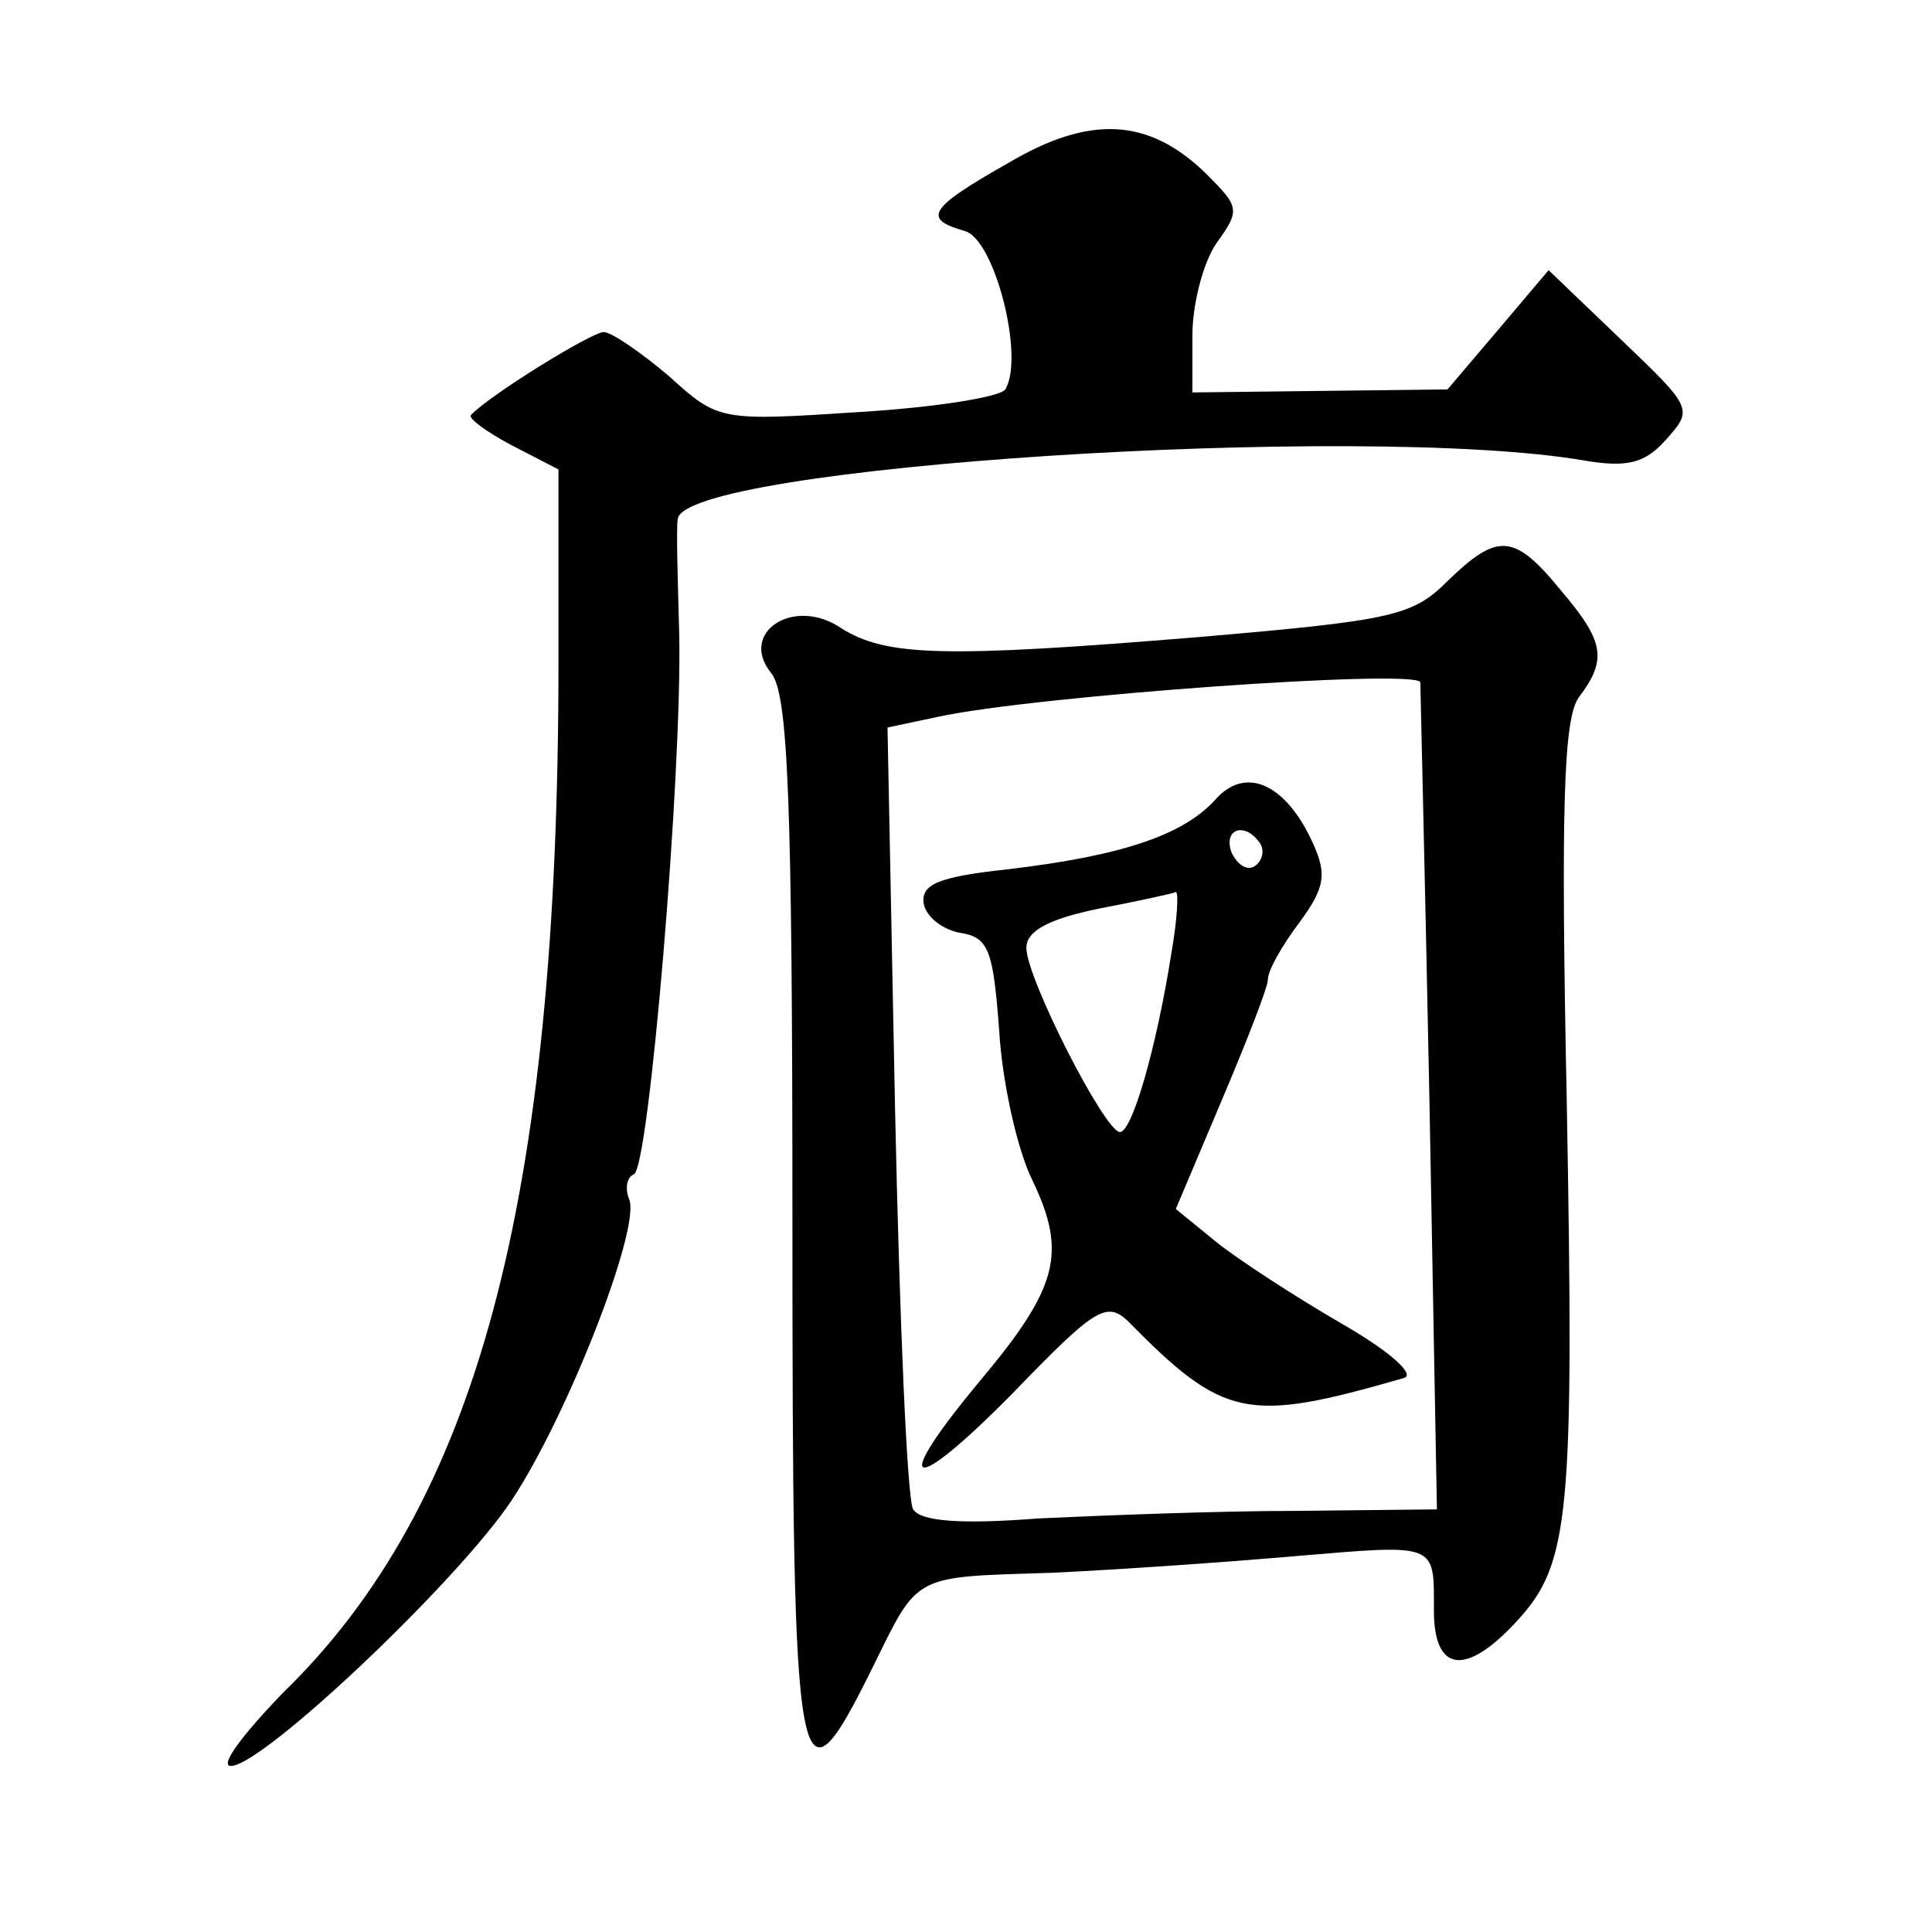 <?xml version="1.0" standalone="no"?>
<!DOCTYPE svg PUBLIC "-//W3C//DTD SVG 20010904//EN"
 "http://www.w3.org/TR/2001/REC-SVG-20010904/DTD/svg10.dtd">
<svg version="1.0" xmlns="http://www.w3.org/2000/svg"
 width="128pt" height="128pt" viewBox="0 0 128 128"
 preserveAspectRatio="xMidYMid meet">
<g transform="translate(0,128) scale(0.1,-0.1)"
fill="#0" stroke="none">
<path d="M668 1172 c-53 -30 -57 -37 -29 -45 20 -5 40 -84 27 -105 -3 -5 -47 -12
-97 -15 -92 -6 -93 -6 -126 24 -19 16 -38 29 -43 29 -8 0 -76 -42 -88 -55 -2 -2
10 -11 27 -20 l31 -16 0 -128 c0 -357 -54 -558 -183 -683 -26 -27 -42 -48 -34 -48
21 0 150 122 186 176 37 56 85 179 78 199 -3 7 -2 15 3 17 10 4 32 266 30 358 -1
36 -2 70 -1 76 3 35 453 64 600 39 29 -5 41 -2 55 14 18 20 17 21 -30 66 l-48 46
-33 -39 -34 -40 -84 -1 -85 -1 0 38 c0 20 7 48 16 61 16 22 15 24 -7 46 -38 37
-77 39 -131 7z M959 895 c-23 -23 -36 -26 -164 -37 -170 -14 -208 -13 -238 6 -31
21 -68 -3 -46 -30 11 -14 14 -81 14 -363 0 -380 3 -397 53 -296 31 63 26 60 119
63 43 2 115 7 161 11 95 8 92 9 92 -36 0 -41 21 -44 55 -7 35 38 38 69 33 345 -4
196 -2 253 8 267 19 25 17 37 -12 71 -31 38 -42 38 -75 6z m-18 -67 c0 -2 3 -126
6 -275 l5 -273 -93 -1 c-52 0 -128 -3 -171 -5 -51 -4 -78 -2 -83 6 -4 6 -9 125
-12 265 l-5 253 33 7 c64 14 317 32 320 23z M805 750 c-21 -23 -61 -37 -138 -46
-46 -5 -57 -10 -55 -23 2 -9 13 -17 24 -19 19 -3 22 -11 26 -65 2 -34 12 -79 22
-99 23 -48 17 -71 -34 -132 -61 -73 -48 -79 21 -9 54 56 62 61 76 48 64 -65 79
-68 183 -38 8 2 -8 17 -41 36 -31 18 -68 42 -83 54 l-27 22 30 71 c17 40 31 76
31 81 0 6 9 22 21 38 17 23 18 32 9 52 -18 40 -45 52 -65 29z m30 -29 c3 -5 1 -12
-4 -15 -5 -3 -11 1 -15 9 -6 16 9 21 19 6z m-59 -73 c-10 -63 -26 -118 -34 -118
-10 0 -62 102 -62 122 0 11 14 19 48 26 26 5 49 10 51 11 2 0 1 -18 -3 -41z"/>
</g>
</svg>
